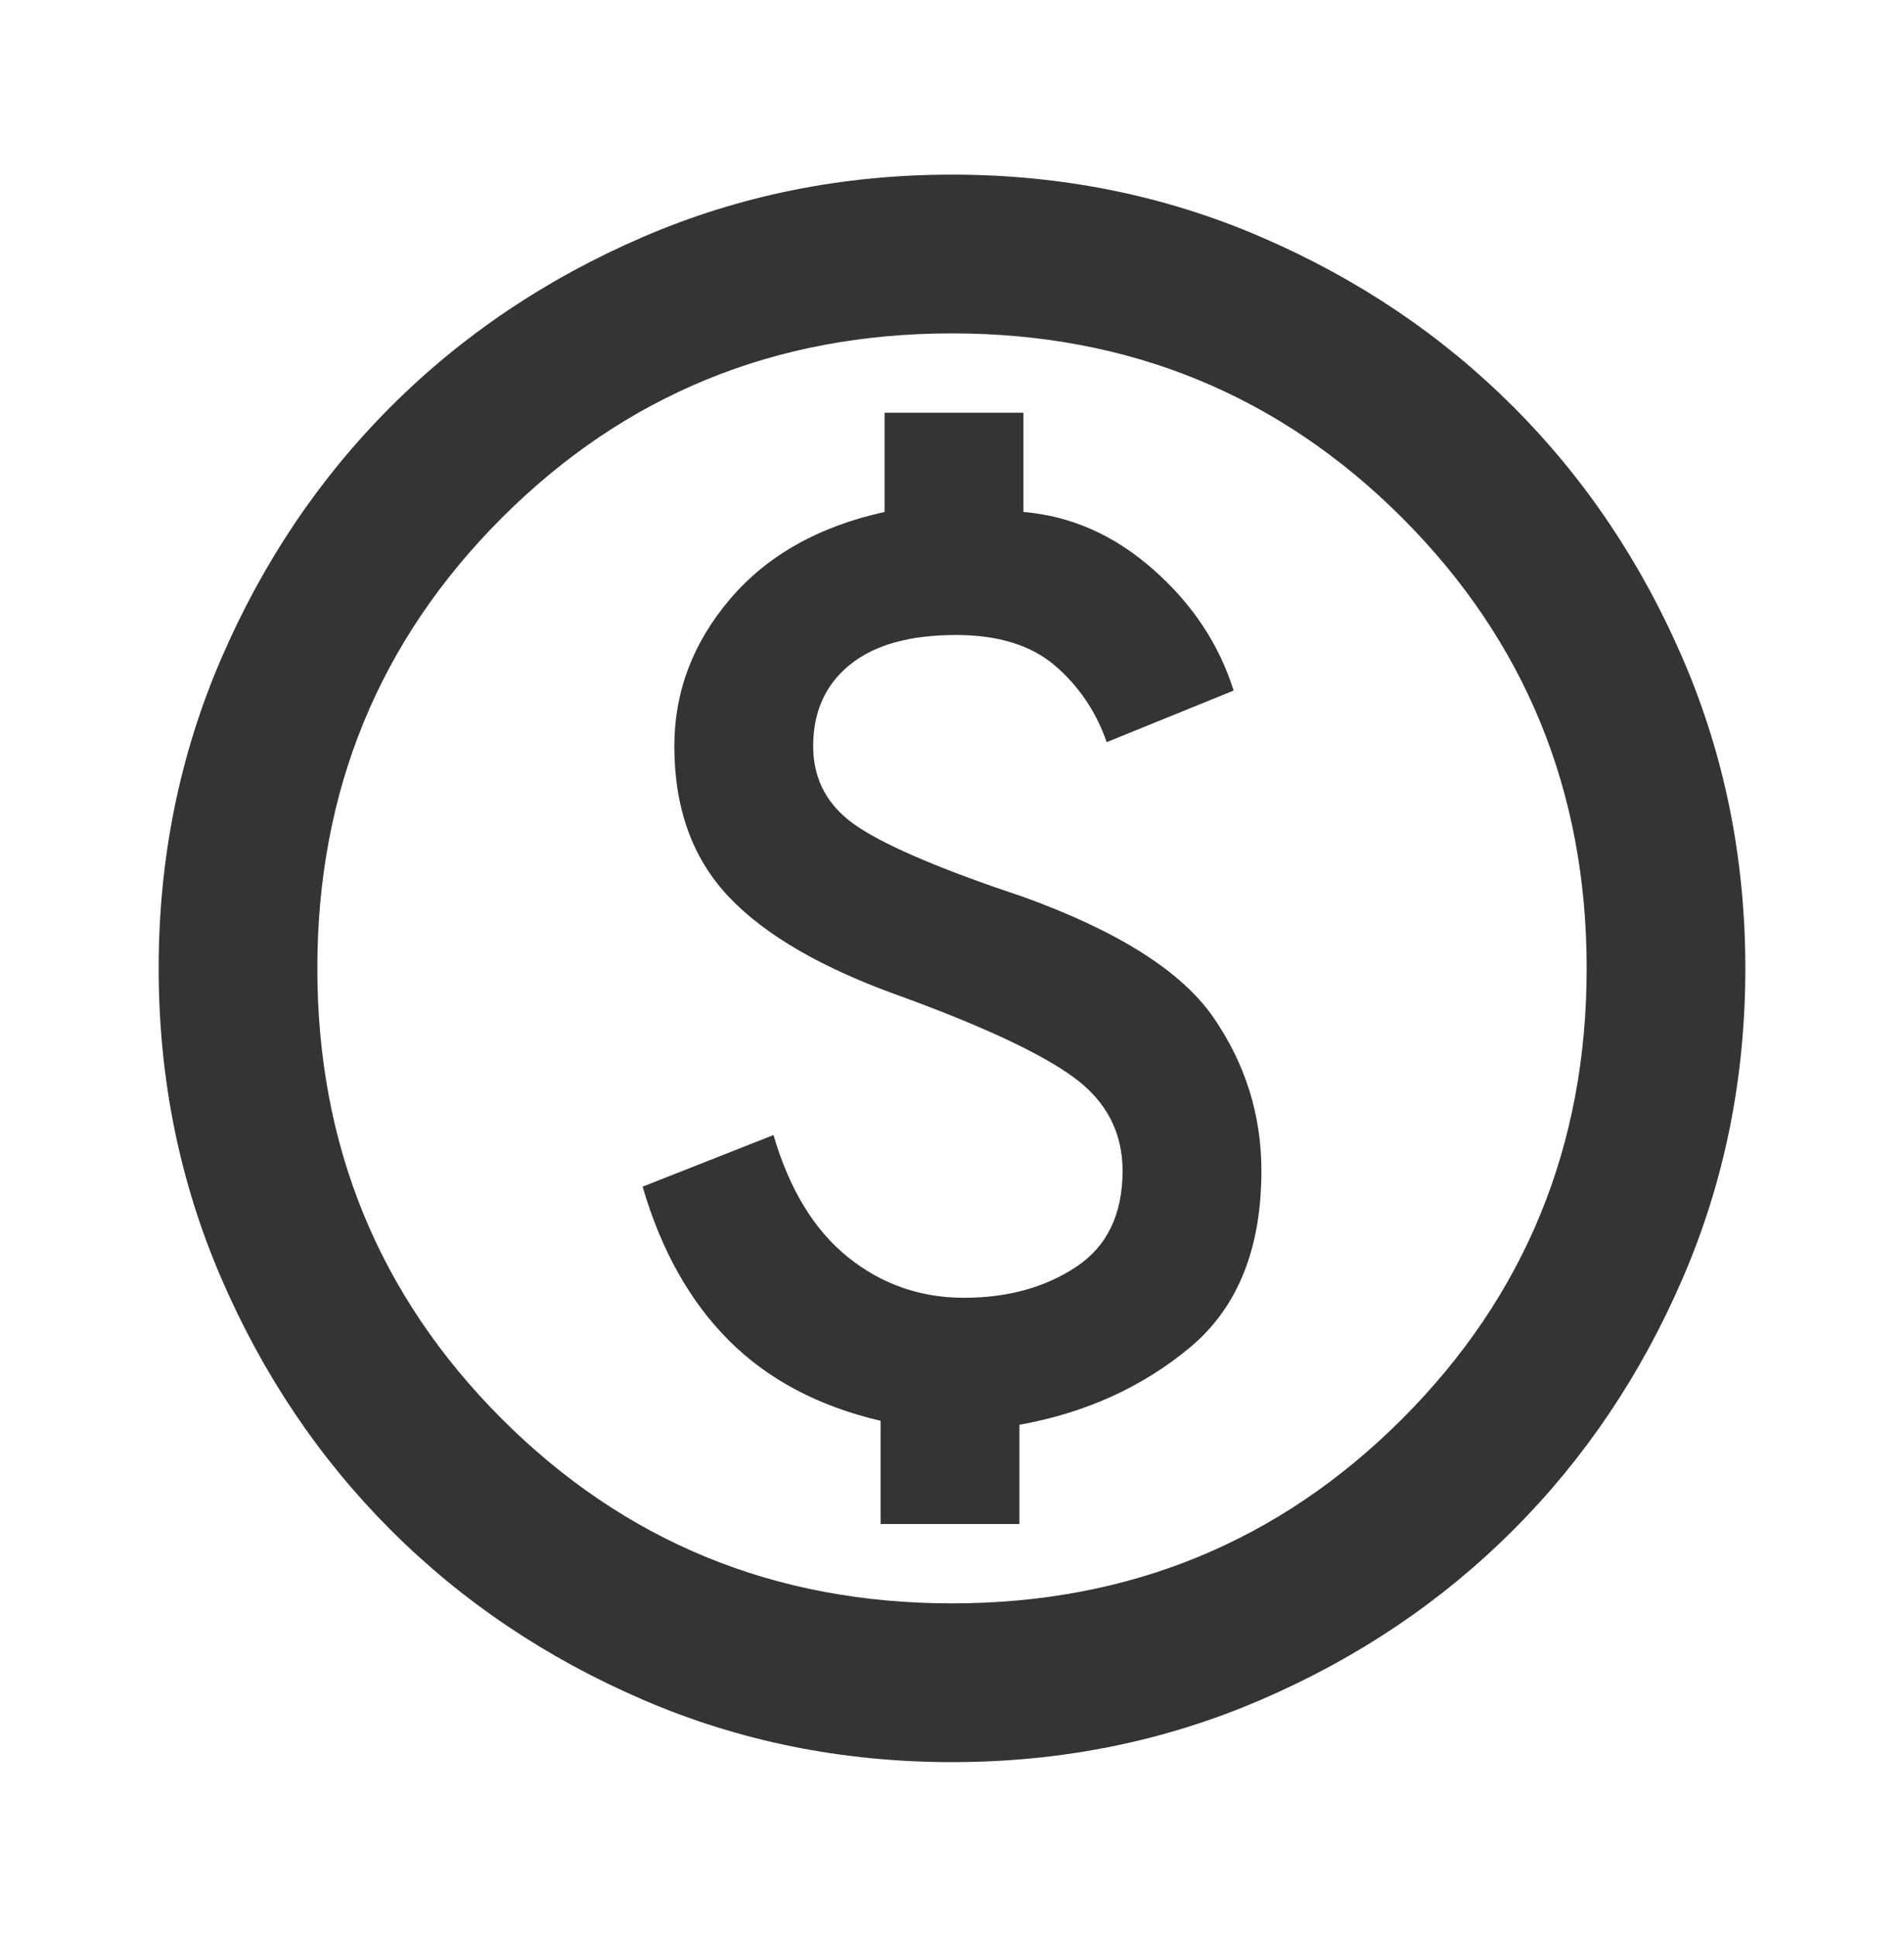 <svg width="60" height="61" viewBox="0 0 60 61" fill="none" xmlns="http://www.w3.org/2000/svg">
<g id="paid">
<mask id="mask0_139_8139" style="mask-type:alpha" maskUnits="userSpaceOnUse" x="0" y="0" width="60" height="61">
<rect id="Bounding box" y="0.5" width="60" height="60" fill="#D9D9D9"/>
</mask>
<g mask="url(#mask0_139_8139)">
<path id="paid_2" d="M27.75 48H32.125V44.875C34.208 44.5 36 43.688 37.5 42.438C39 41.188 39.75 39.333 39.75 36.875C39.75 35.125 39.25 33.521 38.25 32.062C37.25 30.604 35.25 29.333 32.25 28.25C29.75 27.417 28.021 26.688 27.062 26.062C26.104 25.438 25.625 24.583 25.625 23.5C25.625 22.417 26.01 21.562 26.781 20.938C27.552 20.312 28.667 20 30.125 20C31.458 20 32.5 20.323 33.25 20.969C34 21.615 34.542 22.417 34.875 23.375L38.875 21.75C38.417 20.292 37.573 19.021 36.344 17.938C35.115 16.854 33.75 16.25 32.25 16.125V13H27.875V16.125C25.792 16.583 24.167 17.5 23 18.875C21.833 20.25 21.25 21.792 21.25 23.5C21.25 25.458 21.823 27.042 22.969 28.25C24.115 29.458 25.917 30.5 28.375 31.375C31 32.333 32.823 33.188 33.844 33.938C34.865 34.688 35.375 35.667 35.375 36.875C35.375 38.25 34.885 39.26 33.906 39.906C32.927 40.552 31.75 40.875 30.375 40.875C29 40.875 27.781 40.448 26.719 39.594C25.656 38.74 24.875 37.458 24.375 35.75L20.25 37.375C20.833 39.375 21.74 40.99 22.969 42.219C24.198 43.448 25.792 44.292 27.75 44.75V48ZM30 55.5C26.542 55.5 23.292 54.844 20.25 53.531C17.208 52.219 14.562 50.438 12.312 48.188C10.062 45.938 8.281 43.292 6.969 40.25C5.656 37.208 5 33.958 5 30.5C5 27.042 5.656 23.792 6.969 20.75C8.281 17.708 10.062 15.062 12.312 12.812C14.562 10.562 17.208 8.781 20.25 7.469C23.292 6.156 26.542 5.5 30 5.5C33.458 5.5 36.708 6.156 39.75 7.469C42.792 8.781 45.438 10.562 47.688 12.812C49.938 15.062 51.719 17.708 53.031 20.75C54.344 23.792 55 27.042 55 30.5C55 33.958 54.344 37.208 53.031 40.25C51.719 43.292 49.938 45.938 47.688 48.188C45.438 50.438 42.792 52.219 39.75 53.531C36.708 54.844 33.458 55.5 30 55.5ZM30 50.5C35.583 50.5 40.312 48.562 44.188 44.688C48.062 40.812 50 36.083 50 30.5C50 24.917 48.062 20.188 44.188 16.312C40.312 12.438 35.583 10.5 30 10.5C24.417 10.5 19.688 12.438 15.812 16.312C11.938 20.188 10 24.917 10 30.5C10 36.083 11.938 40.812 15.812 44.688C19.688 48.562 24.417 50.5 30 50.5Z" fill="#343434"/>
</g>
</g>
</svg>
